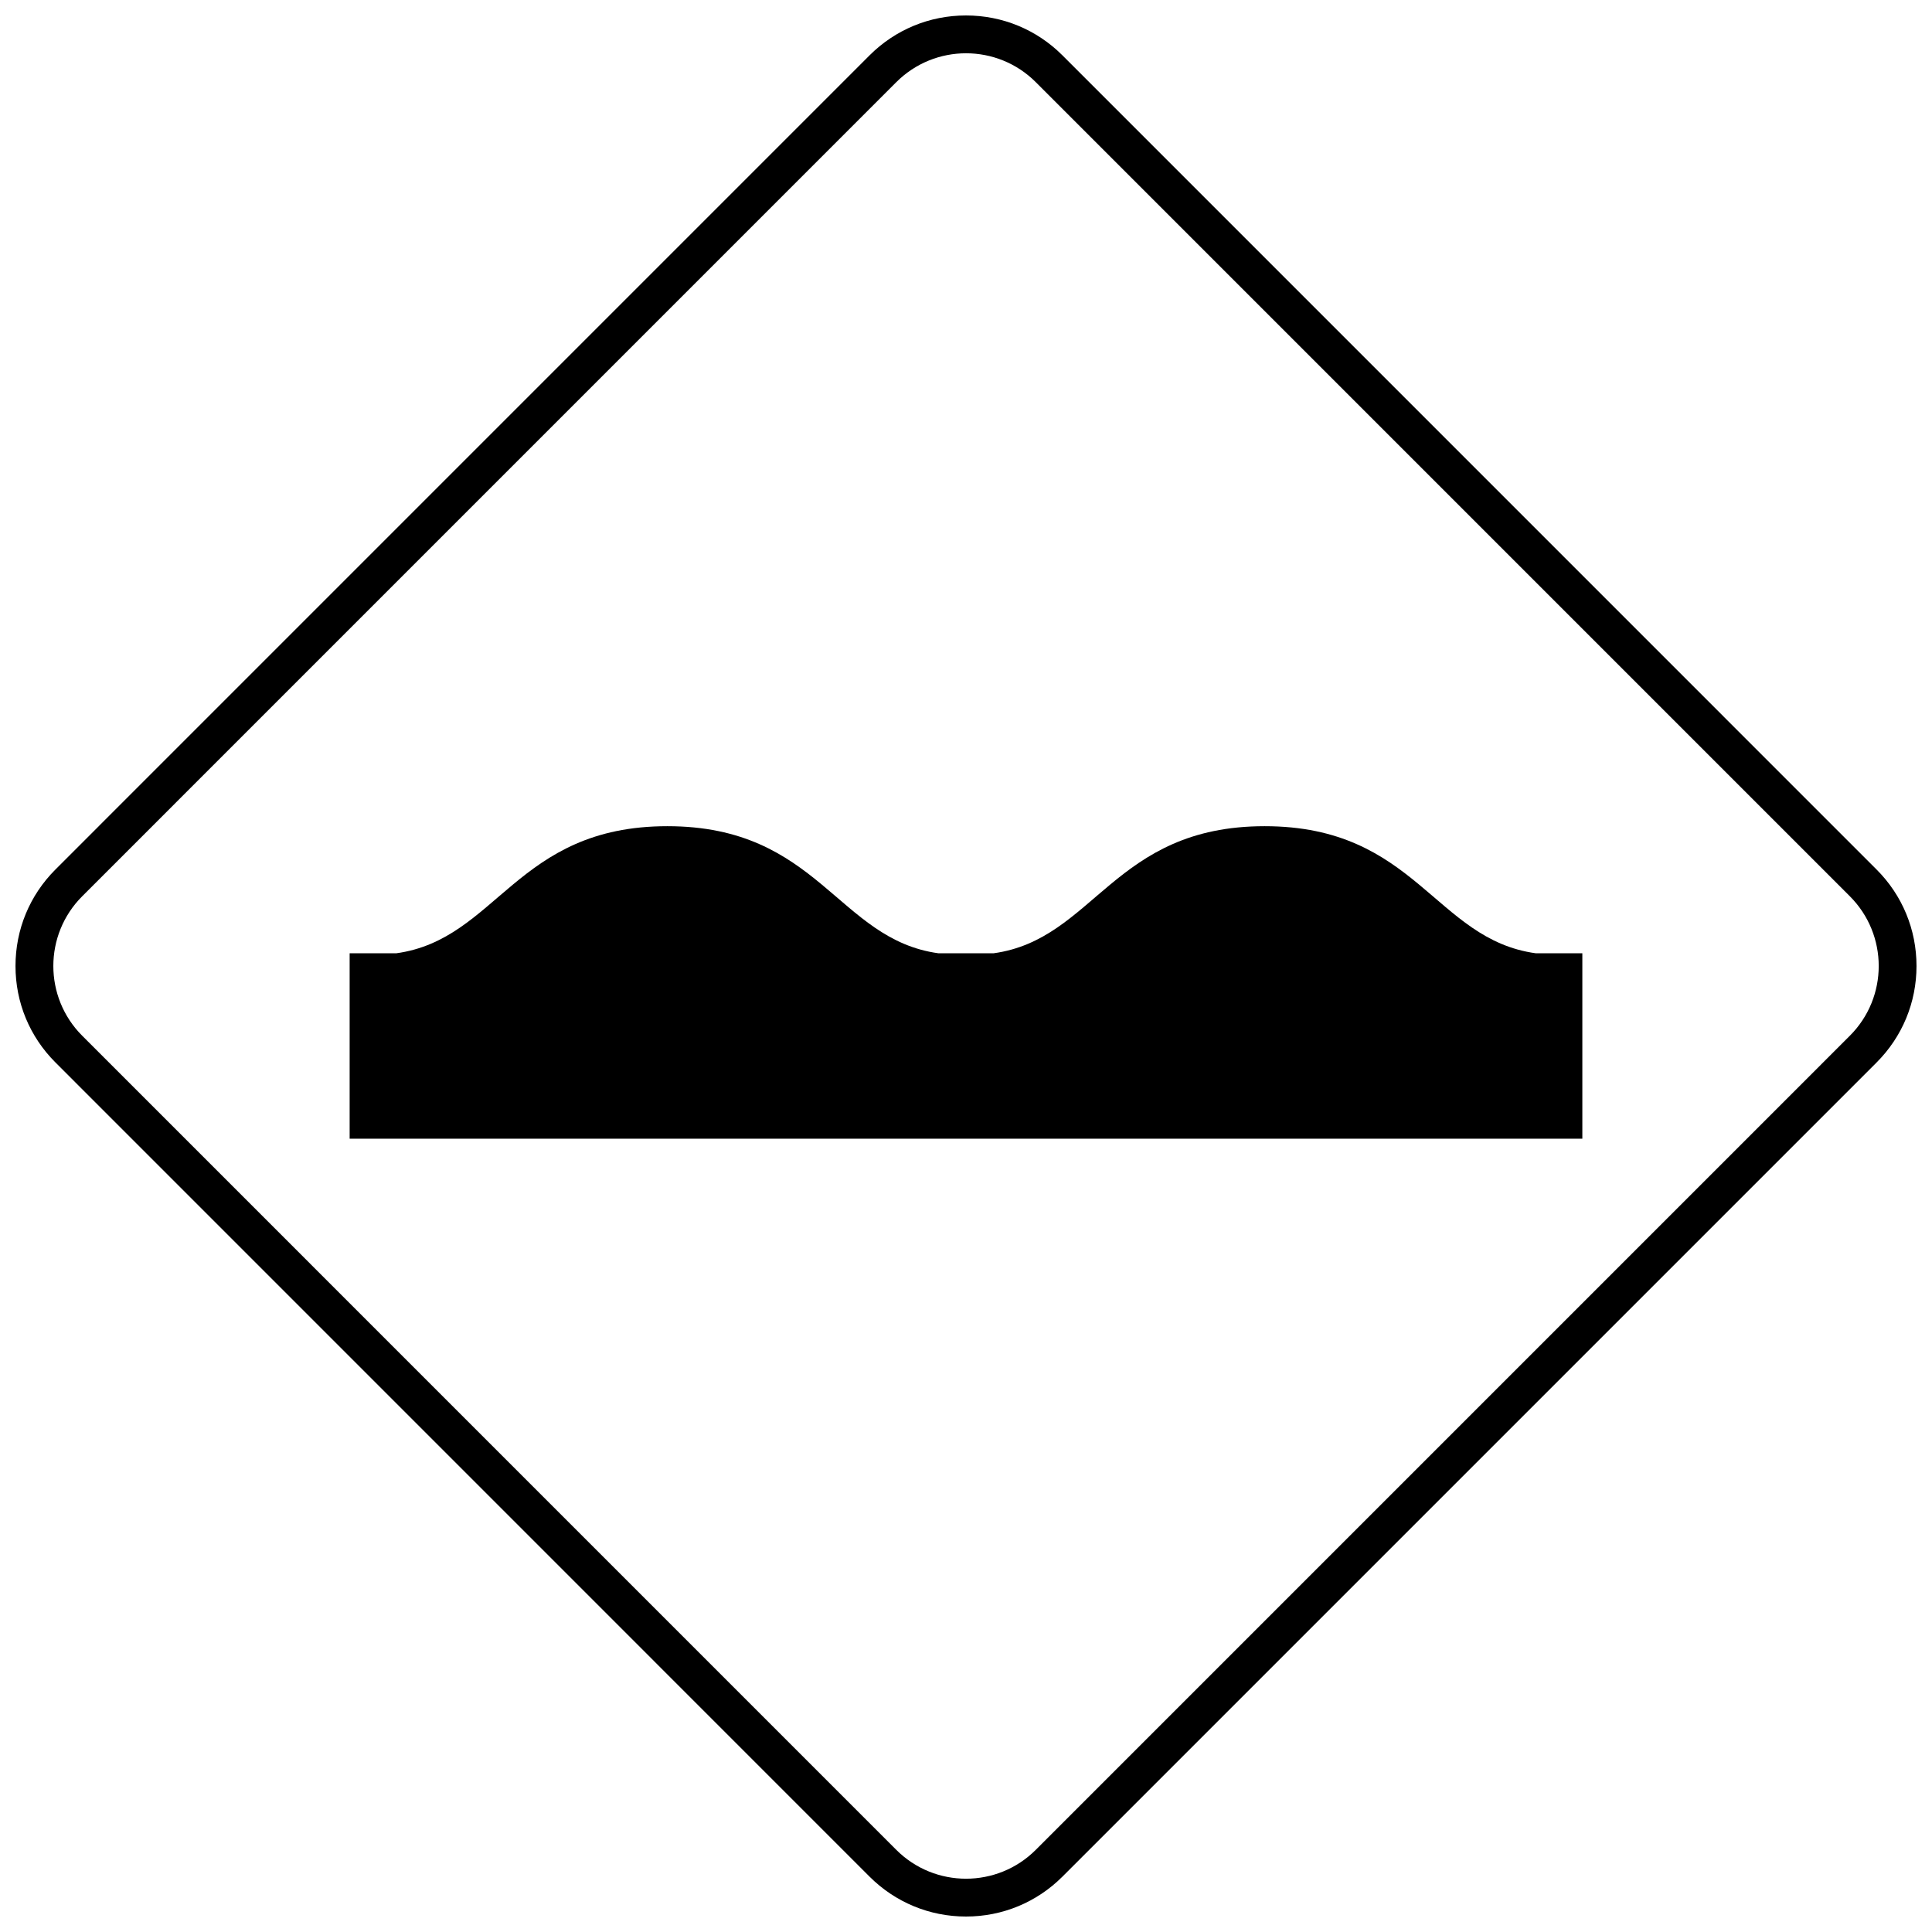 <?xml version="1.0" encoding="UTF-8"?>
<!-- Uploaded to: ICON Repo, www.svgrepo.com, Generator: ICON Repo Mixer Tools -->
<svg width="800px" height="800px" version="1.1" viewBox="144 144 512 512" xmlns="http://www.w3.org/2000/svg">
 <defs>
  <clipPath id="a">
   <path d="m148.09 148.09h503.81v503.81h-503.81z"/>
  </clipPath>
 </defs>
 <g clip-path="url(#a)">
  <path d="m425.58 158.69c-6.828-6.836-15.914-10.594-25.582-10.594-9.664 0-18.746 3.758-25.578 10.594l-215.72 215.73c-6.84 6.832-10.594 15.918-10.594 25.582 0 9.672 3.758 18.75 10.605 25.578l215.71 215.73c6.832 6.828 15.918 10.594 25.578 10.594 9.656 0 18.746-3.762 25.574-10.594l215.73-215.73c6.828-6.832 10.59-15.914 10.59-25.578 0-9.664-3.758-18.75-10.59-25.578zm208.64 259.8-215.72 215.73c-10.215 10.211-26.773 10.211-36.984 0l-215.72-215.73c-10.215-10.211-10.215-26.773 0-36.98l215.72-215.73c10.215-10.211 26.773-10.215 36.984 0l215.72 215.73c10.215 10.215 10.215 26.773 0 36.98z"/>
 </g>
 <path d="m479.14 362.95c-40.117 0-45.039 30-71.848 33.68h-14.586c-26.812-3.684-31.73-33.68-71.852-33.68-40.117 0-45.039 30-71.844 33.68h-12.352v49.129h326.68v-49.133h-12.344c-26.816-3.68-31.738-33.676-71.855-33.676z"/>
</svg>